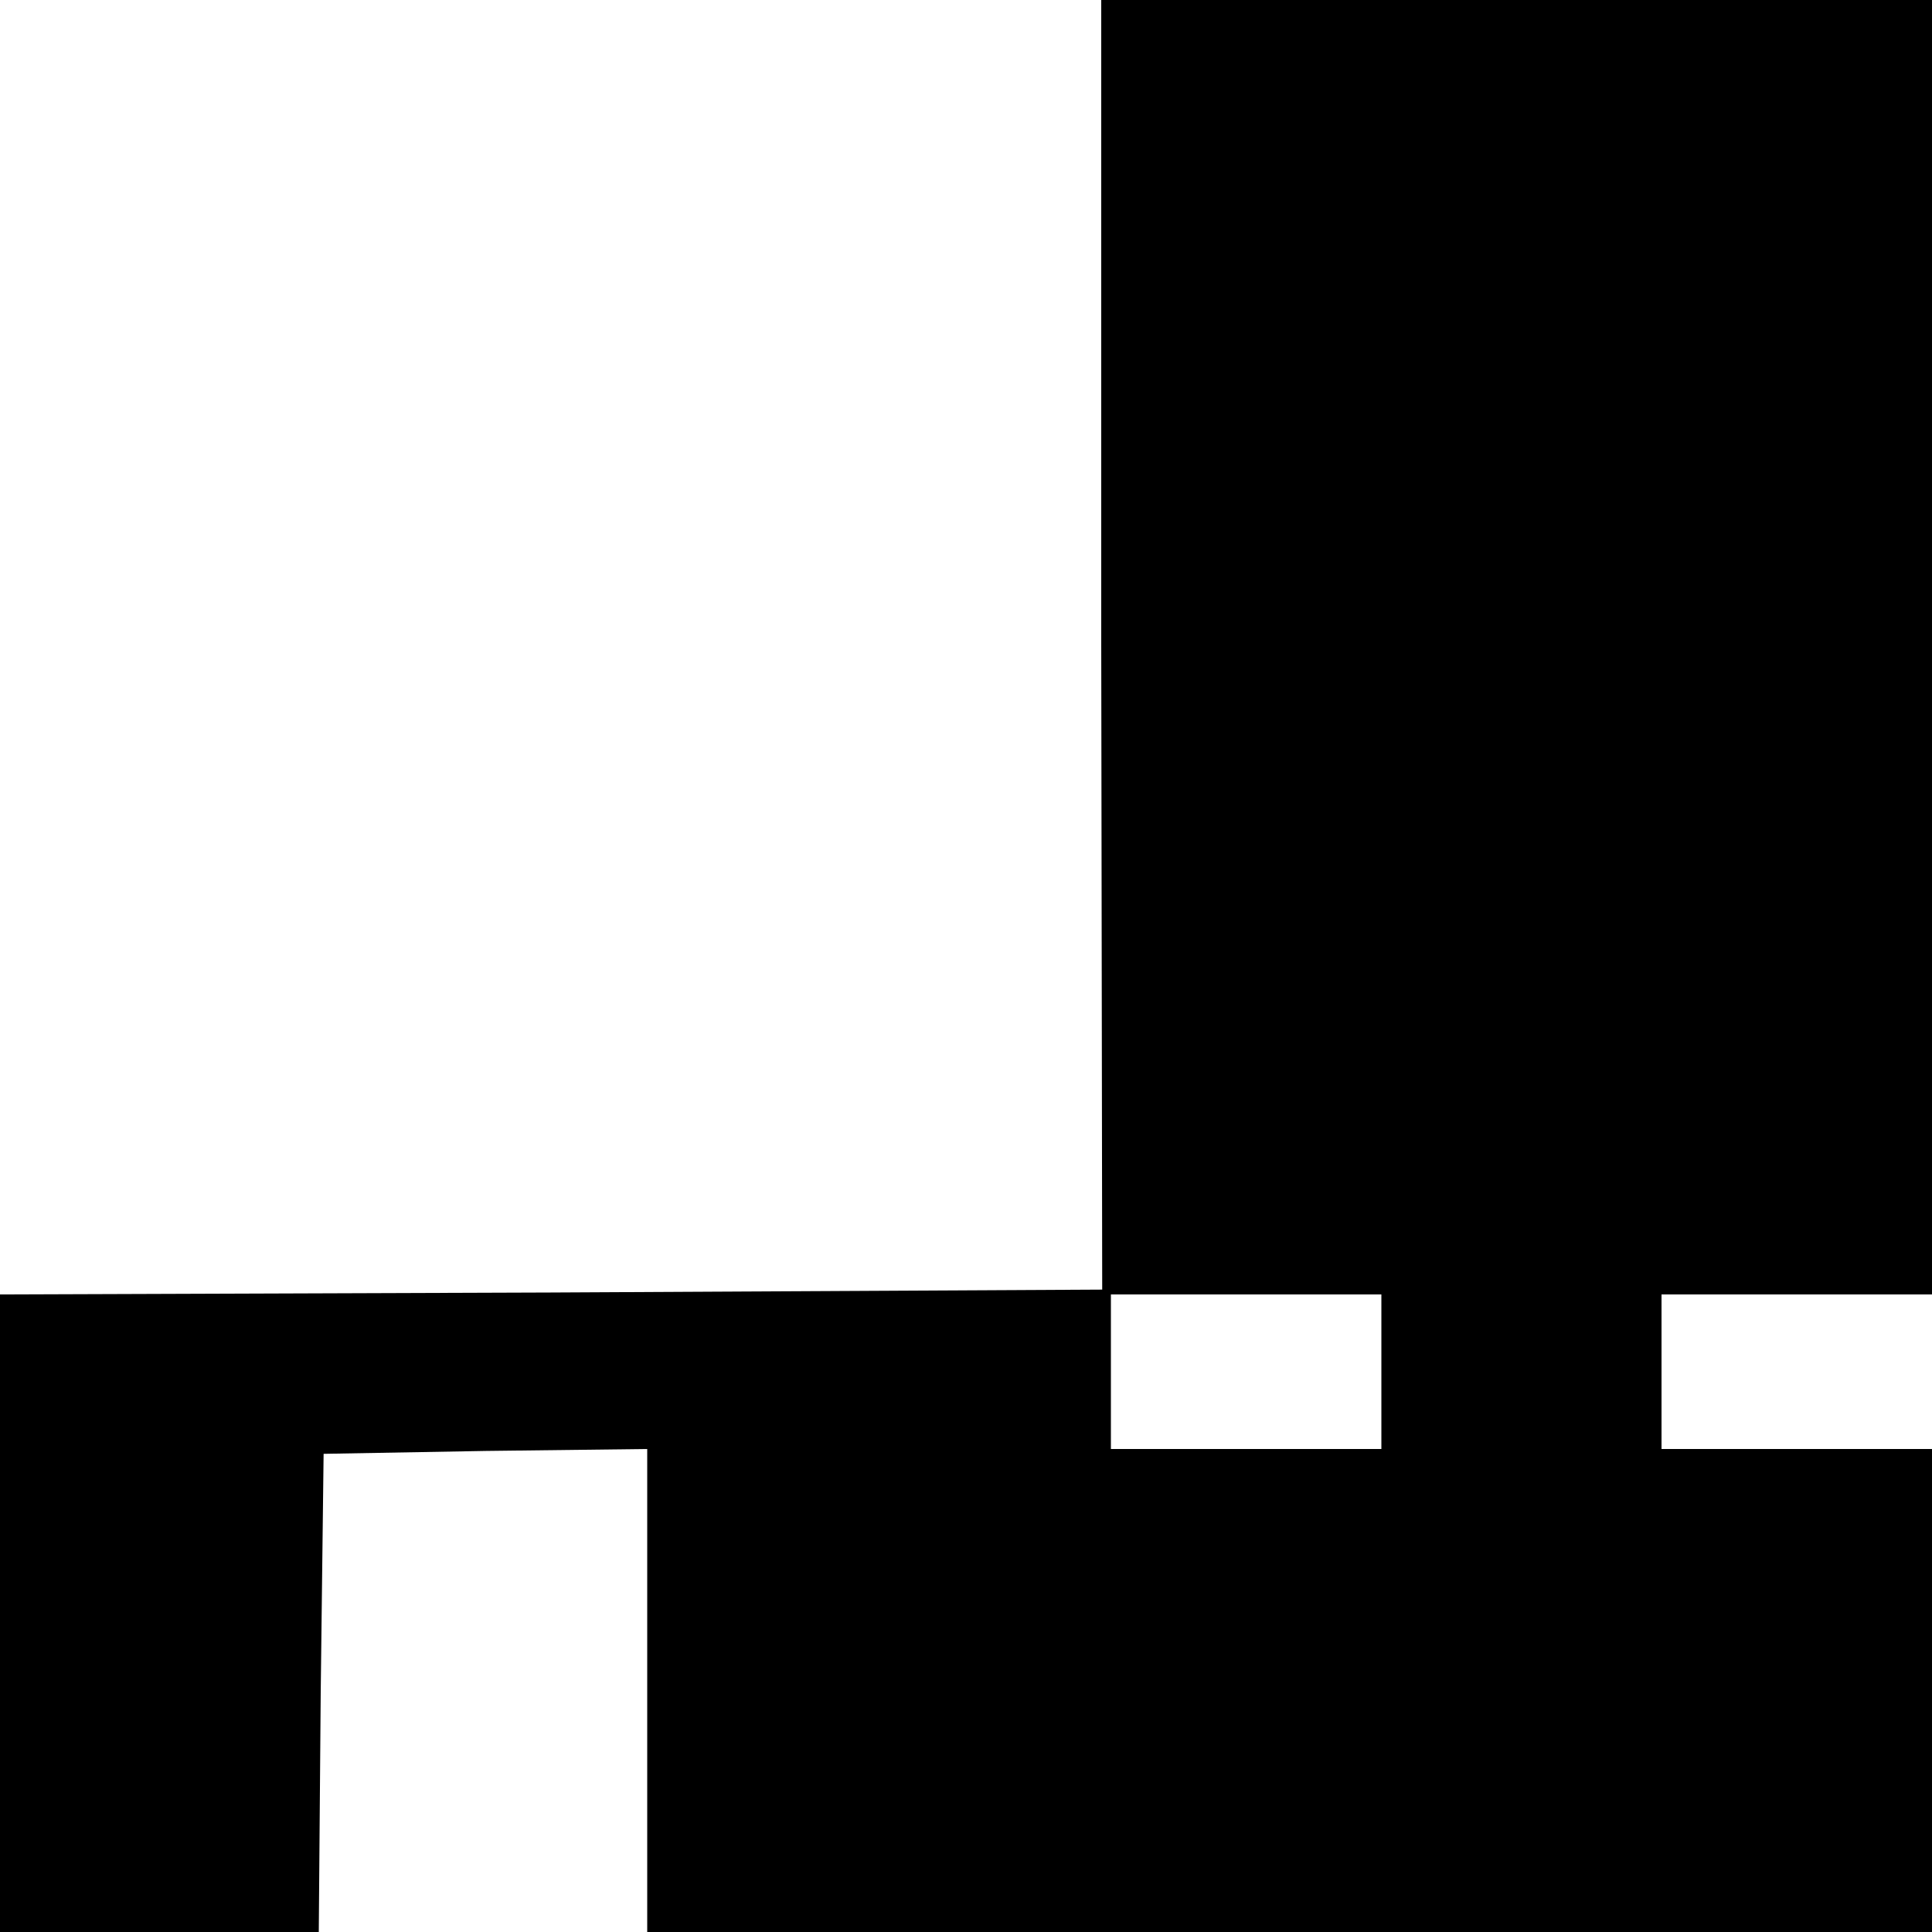 <?xml version="1.0" standalone="no"?>
<!DOCTYPE svg PUBLIC "-//W3C//DTD SVG 20010904//EN"
 "http://www.w3.org/TR/2001/REC-SVG-20010904/DTD/svg10.dtd">
<svg version="1.0" xmlns="http://www.w3.org/2000/svg"
 width="200pt" height="200pt" viewBox="0 0 200 200"
 preserveAspectRatio="xMidYMid meet">
<g transform="translate(0,200) scale(0.1,-0.1)"
fill="#000000" stroke="none">
<path d="M1140 1333 l1 -668 -571 -3 -570 -2 0 -330 0 -330 165 0 165 0 2 248
3 247 168 3 167 2 0 -250 0 -250 665 0 665 0 0 250 0 250 -140 0 -140 0 0 80
0 80 140 0 140 0 0 670 0 670 -430 0 -430 0 0 -667z m290 -753 l0 -80 -140 0
-140 0 0 80 0 80 140 0 140 0 0 -80z"/>
</g>
</svg>
